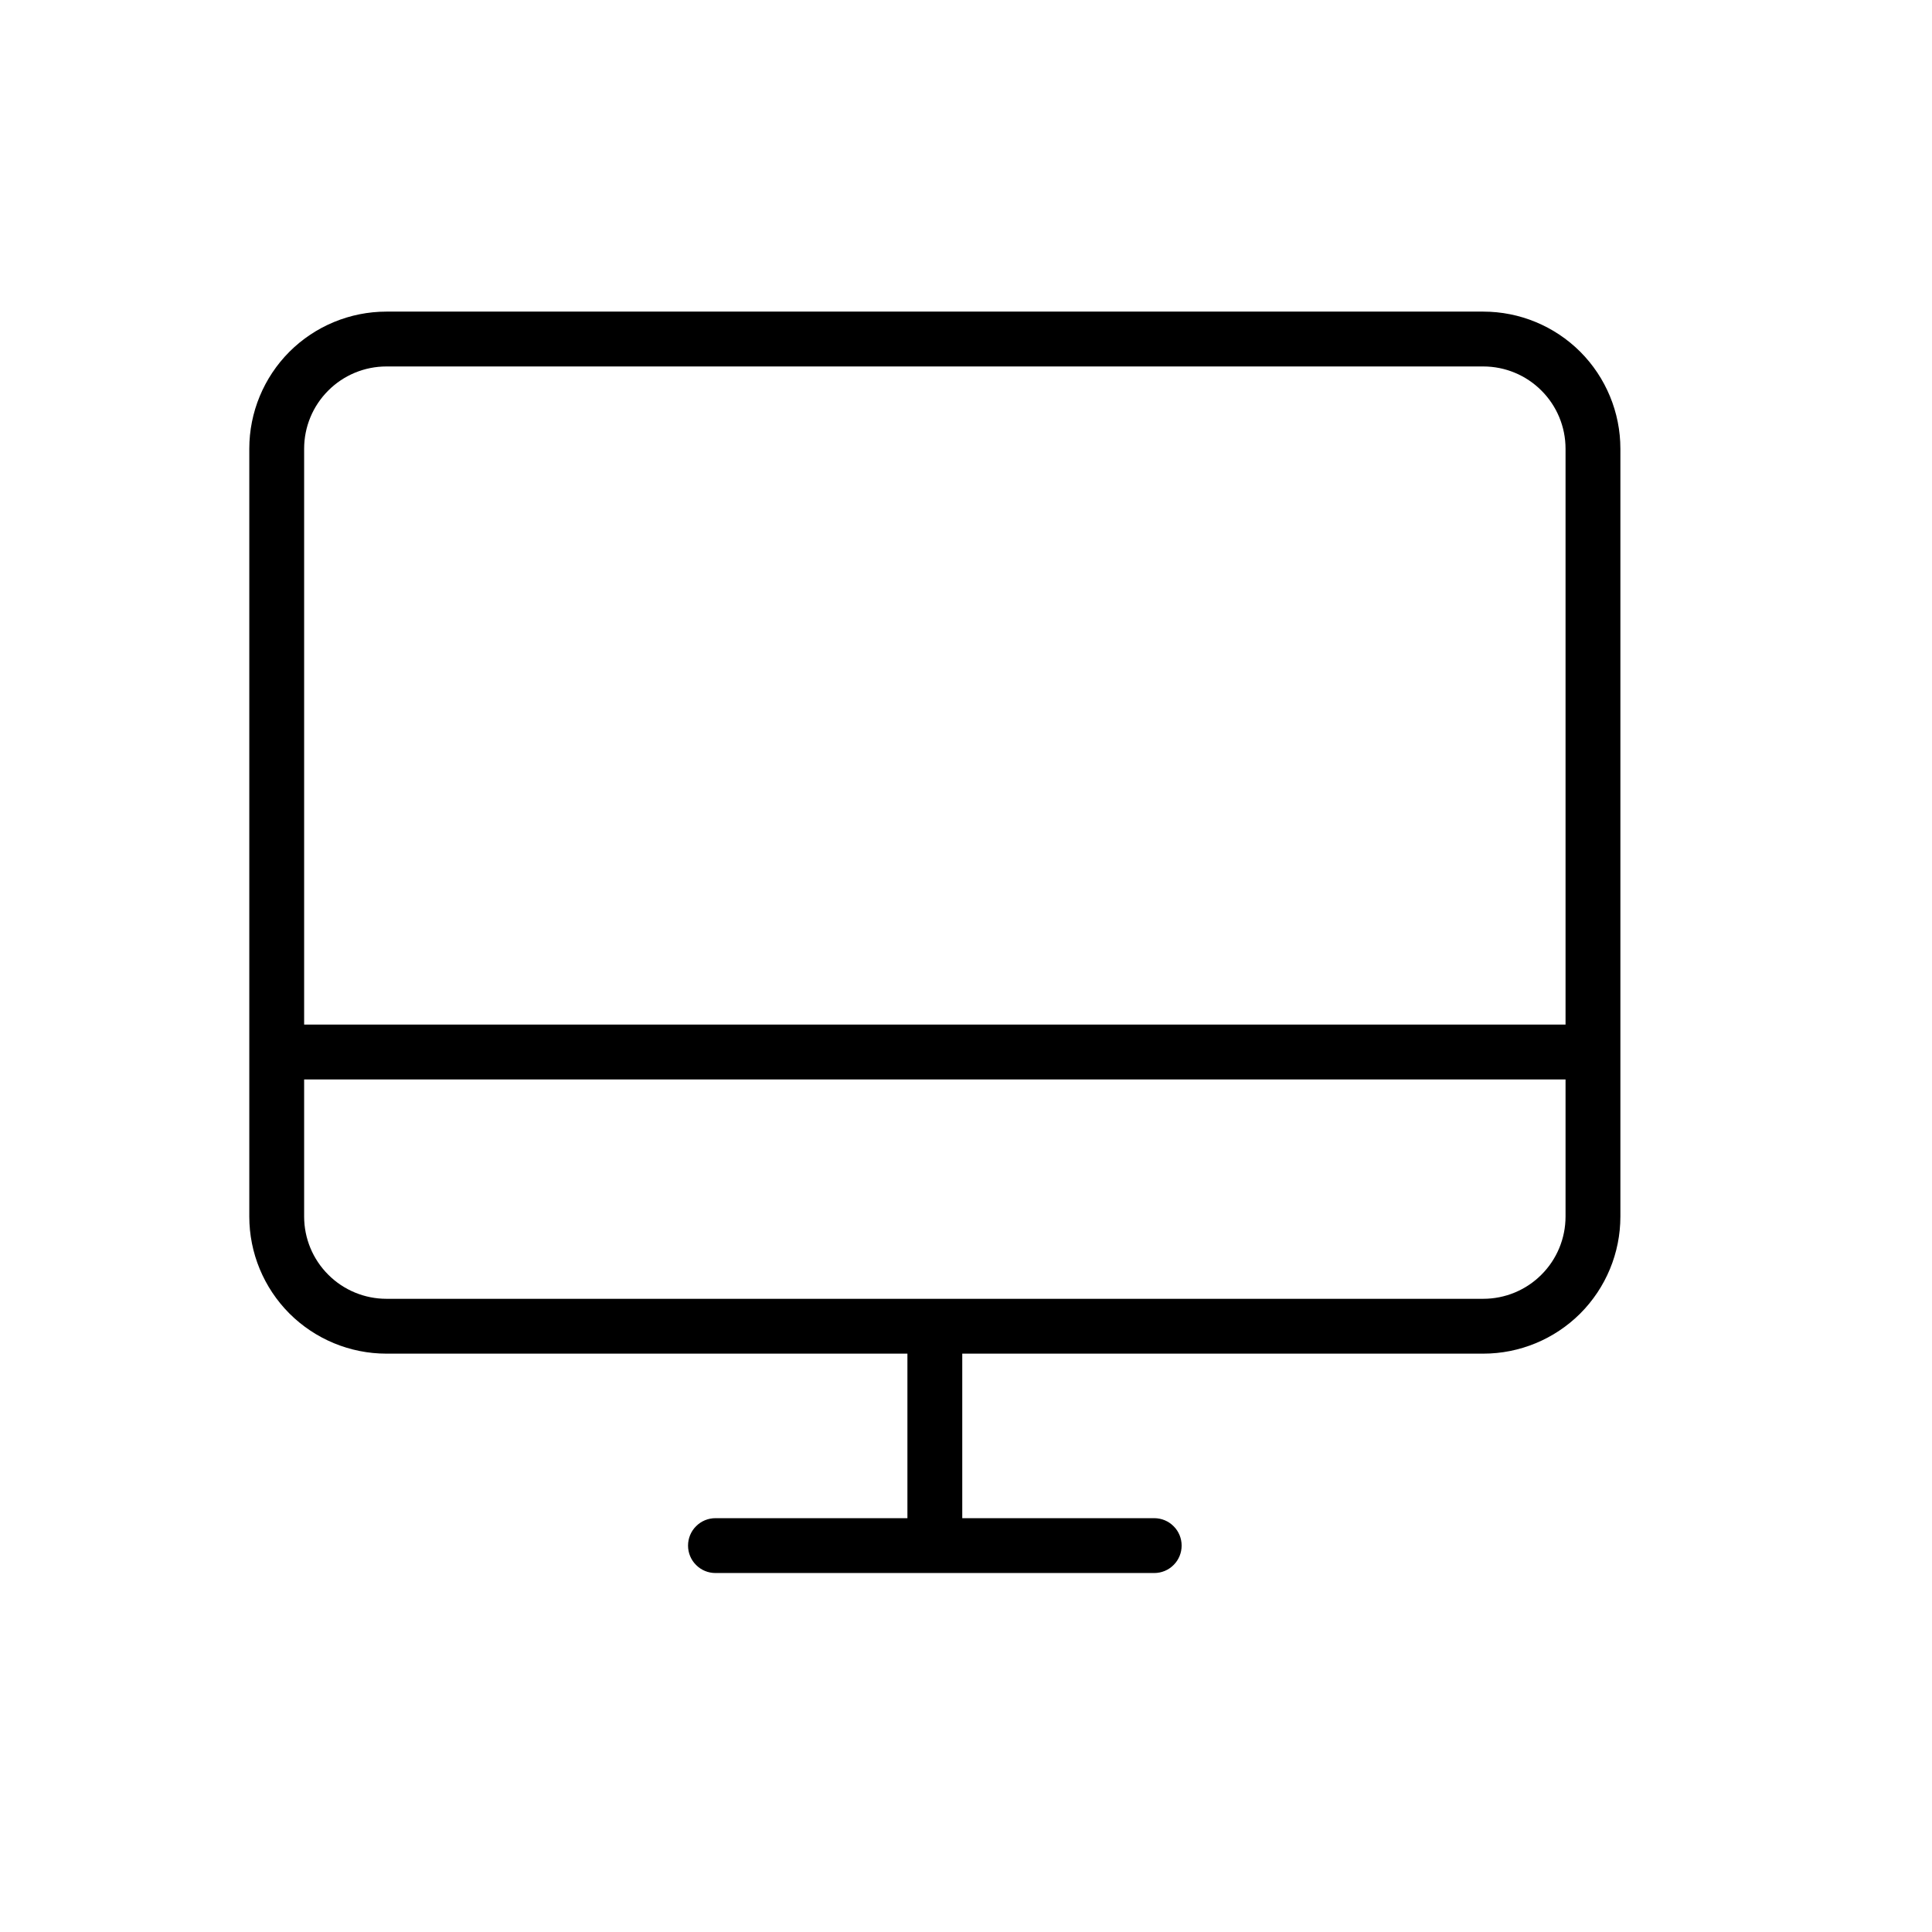 <svg width="31" height="31" viewBox="0 0 31 31" fill="none" xmlns="http://www.w3.org/2000/svg">
<path d="M23.8 5H6.2C5.617 5 5.057 5.232 4.644 5.644C4.232 6.057 4 6.617 4 7.2V19.52C4 20.104 4.232 20.663 4.644 21.076C5.057 21.488 5.617 21.72 6.2 21.72H14.56V24.36H11.48C11.363 24.36 11.251 24.406 11.169 24.489C11.086 24.571 11.04 24.683 11.04 24.8C11.04 24.917 11.086 25.029 11.169 25.111C11.251 25.194 11.363 25.24 11.48 25.24H18.52C18.637 25.24 18.749 25.194 18.831 25.111C18.914 25.029 18.96 24.917 18.96 24.8C18.96 24.683 18.914 24.571 18.831 24.489C18.749 24.406 18.637 24.36 18.52 24.36H15.44V21.72H23.8C24.384 21.72 24.943 21.488 25.356 21.076C25.768 20.663 26 20.104 26 19.52V7.2C26 6.617 25.768 6.057 25.356 5.644C24.943 5.232 24.384 5 23.8 5ZM6.2 5.88H23.8C24.15 5.88 24.486 6.019 24.733 6.267C24.981 6.514 25.12 6.85 25.12 7.2V16.44H4.88V7.2C4.88 6.85 5.019 6.514 5.267 6.267C5.514 6.019 5.85 5.88 6.2 5.88ZM23.8 20.84H6.2C5.85 20.84 5.514 20.701 5.267 20.453C5.019 20.206 4.88 19.87 4.88 19.52V17.32H25.12V19.52C25.12 19.87 24.981 20.206 24.733 20.453C24.486 20.701 24.15 20.84 23.8 20.84Z" fill="black"/>
</svg>
